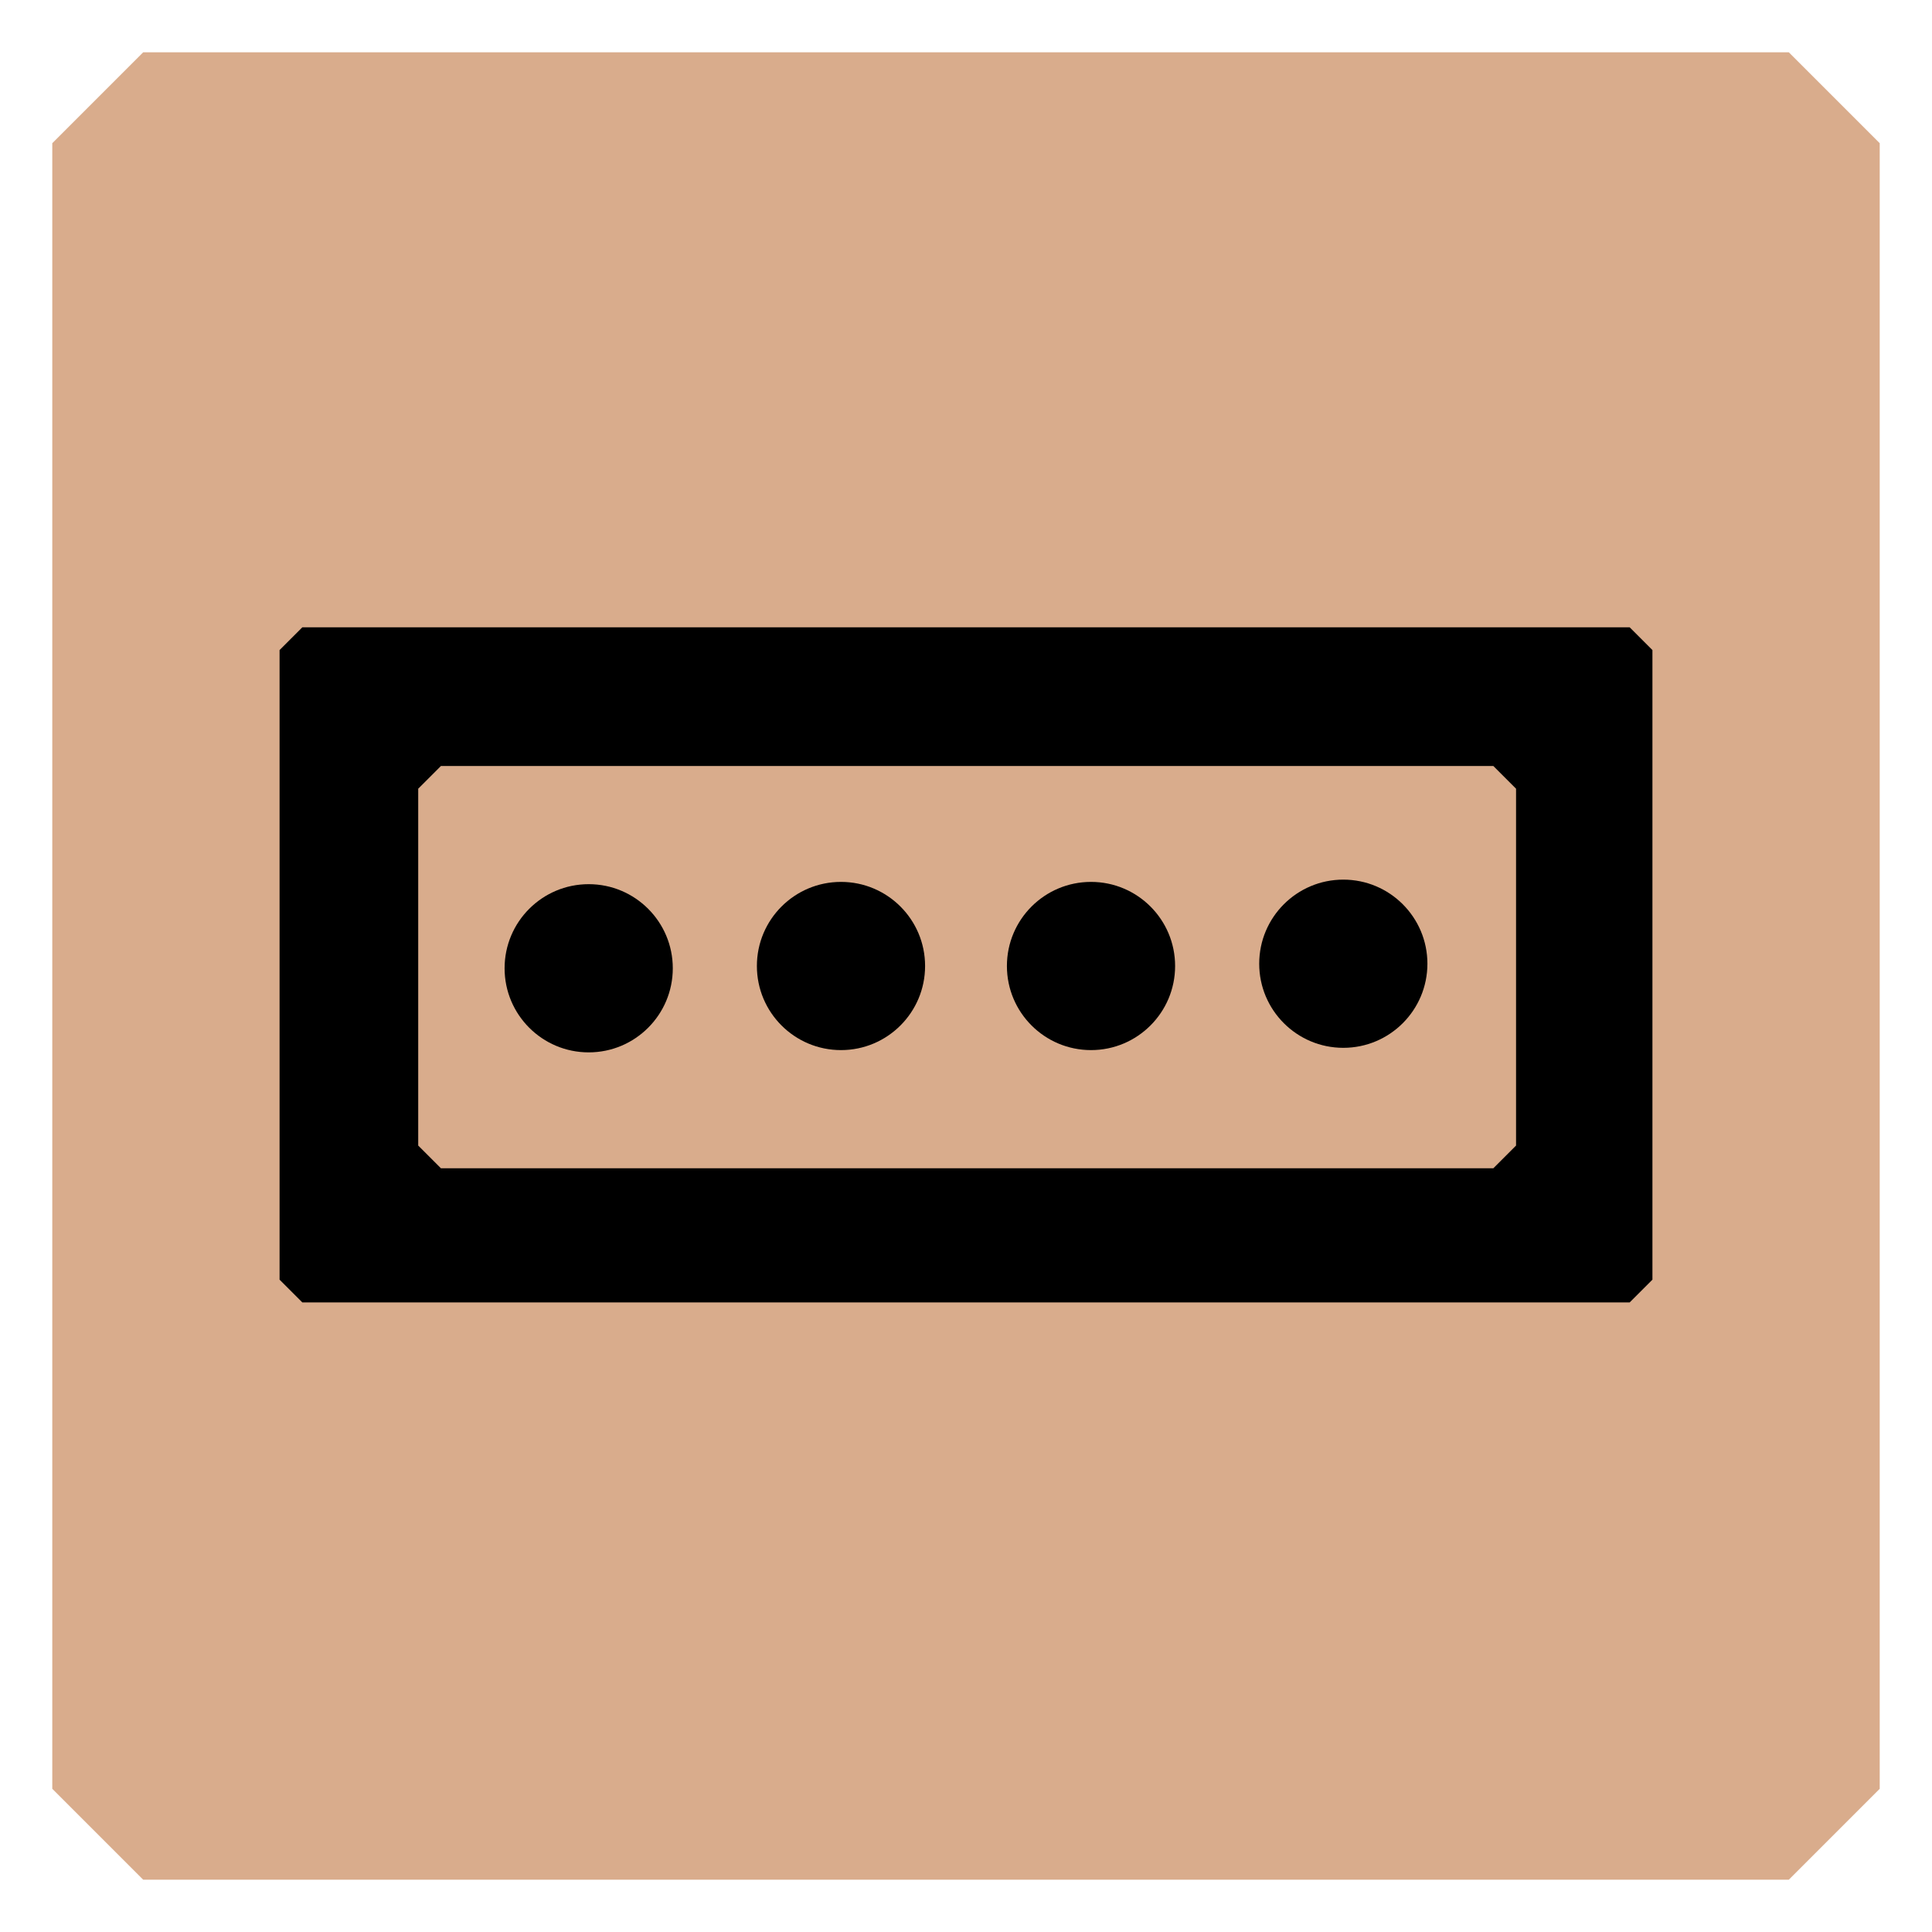 <?xml version="1.0" encoding="UTF-8"?>
<svg xmlns="http://www.w3.org/2000/svg" id="Layer_1" data-name="Layer 1" version="1.1" viewBox="0 0 85 85">
  <defs>
    <style>
      .cls-1 {
        fill: #000;
      }

      .cls-1, .cls-2 {
        stroke-width: 0px;
      }

      .cls-2 {
        fill: #d9ac8c;
      }
    </style>
  </defs>
  <polygon class="cls-2" points="78.7 2.3 6.3 2.3 2.3 6.3 2.3 78.7 2.3 78.7 2.3 78.7 6.3 82.7 78.7 82.7 82.7 78.7 82.7 6.3 78.7 2.3"></polygon>
  <g>
    <path class="cls-1" d="M72.2,28.1l-.5-.5H13.3l-.5.5-.5.5v4h0v19.7h0v4l.5.5.5.5h58.4l.5-.5.5-.5v-27.7s-.5-.5-.5-.5ZM19.7,51.4h-.3l-.5-.5-.5-.5h0v-15.7l.5-.5.5-.5h46.3l.5.5.5.5h0v15.7h0l-.5.5-.5.5H19.7Z"></path>
    <g>
      <circle class="cls-1" cx="25.9" cy="42.6" r="3.7"></circle>
      <circle class="cls-1" cx="37" cy="42.5" r="3.7"></circle>
      <circle class="cls-1" cx="48" cy="42.5" r="3.7"></circle>
      <circle class="cls-1" cx="59.1" cy="42.4" r="3.7"></circle>
    </g>
  </g>
</svg>

